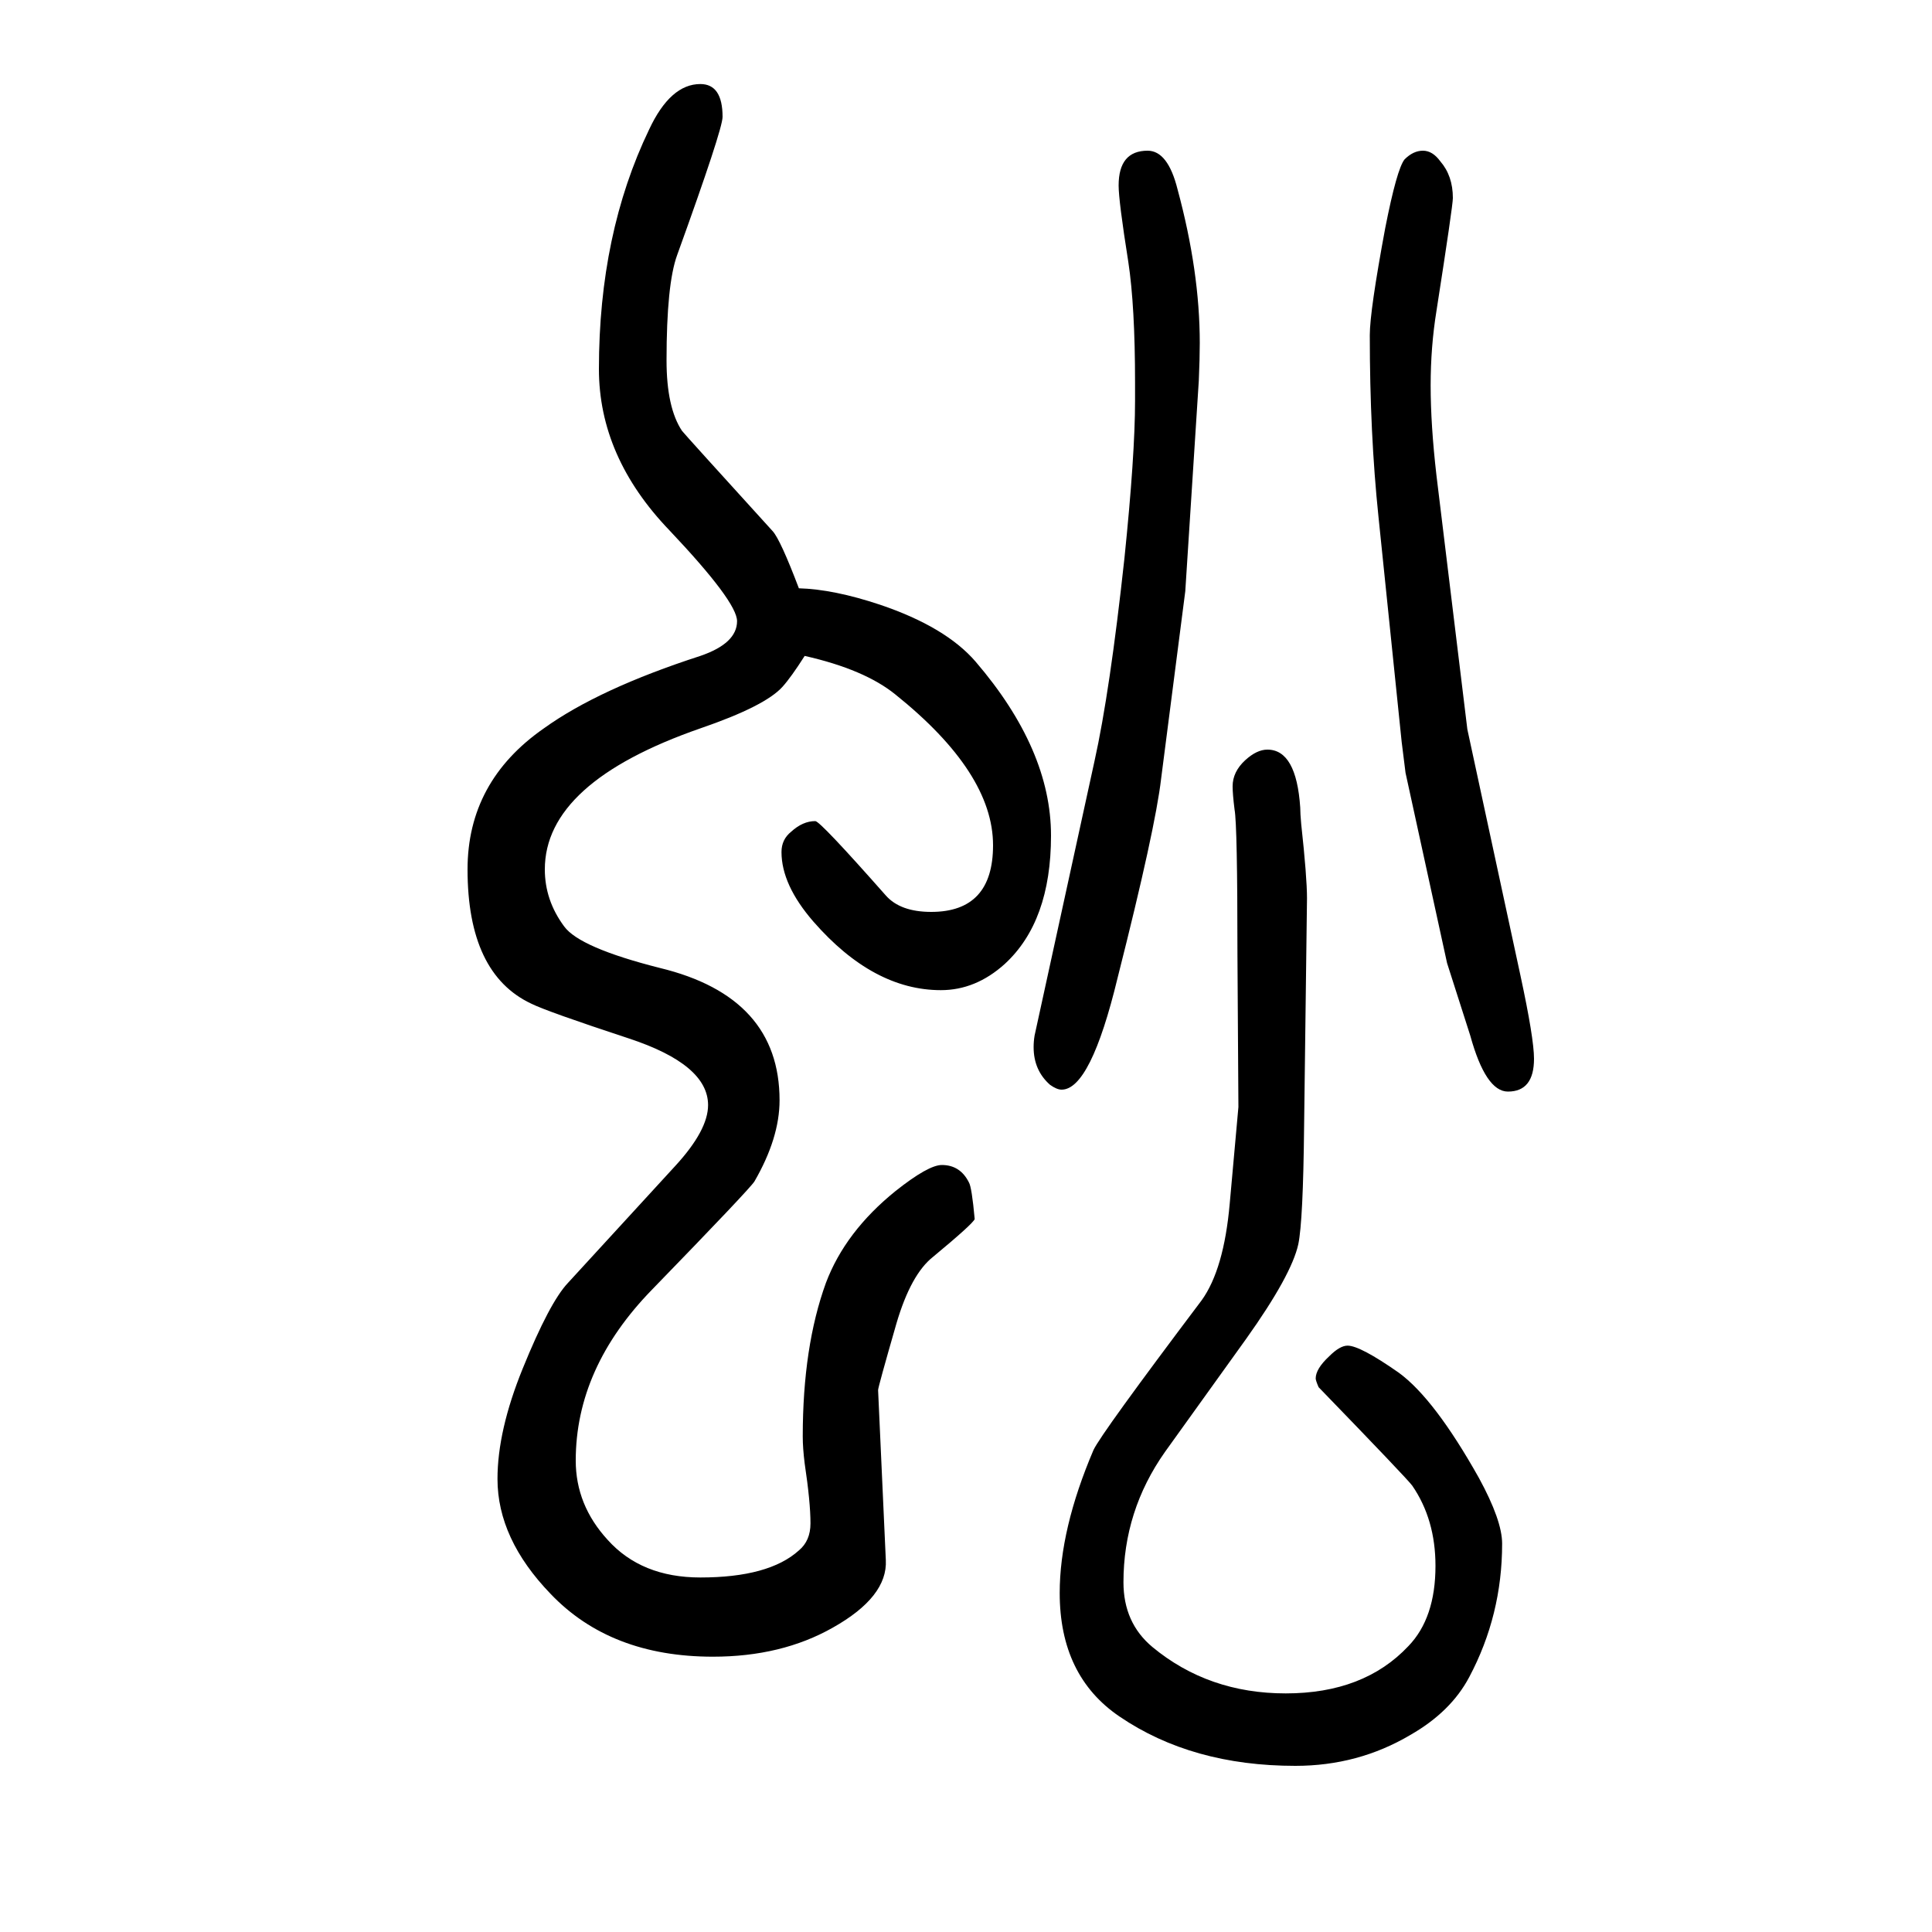 <svg xmlns="http://www.w3.org/2000/svg" xmlns:xlink="http://www.w3.org/1999/xlink" height="100" width="100" version="1.1"><path d="M827 1041q36 -1 84 -17q68 -23 99 -59q78 -91 78 -180t-48 -133q-30 -27 -66 -27q-70 0 -132 71q-33 38 -33 72q0 13 10 21q12 11 25 11q5 0 73 -77q15 -17 47 -17q64 0 64 69q0 75 -101 156q-32 26 -94 40q-14 -22 -23 -32q-18 -20 -85 -43q-161 -56 -161 -146
q0 -32 20 -59q16 -22 99 -43q124 -30 124 -137q0 -39 -26 -84q-5 -8 -106 -112q-79 -81 -79 -177q0 -46 33 -82q35 -39 96 -39q71 0 102 28q12 10 12 28q0 22 -6 62q-2 16 -2 28q0 93 24 159q20 53 72 95q34 27 48 27q19 0 28 -18q3 -5 6 -38q-2 -5 -43 -39q-23 -18 -38 -69
q-19 -66 -19 -69l8 -176q2 -38 -55 -70q-53 -30 -124 -30q-106 0 -168 65q-55 57 -55 119q0 50 26 114q28 69 47 89l111 121q34 37 34 63q0 42 -82 69q-85 28 -101 36q-66 31 -66 139q0 91 79 146q57 41 162 75q38 13 38 36q0 20 -70 94q-73 76 -73 167q0 140 52 248
q22 47 53 47q23 0 23 -34q0 -13 -47 -143q-11 -30 -11 -109q0 -49 16 -73q4 -5 94 -104q8 -9 27 -59zM1353 720l-3 -236q-1 -98 -6 -122q-7 -32 -54 -98l-84 -117q-43 -61 -43 -135q0 -42 30 -67q58 -48 138 -48q81 0 127 49q28 29 28 83q0 48 -24 83q-5 7 -97 102
q-3 7 -3 9q0 10 14 23q11 11 19 11q13 0 53 -28q37 -27 83 -109q24 -44 24 -68q0 -74 -34 -138q-19 -36 -61 -60q-54 -32 -119 -32q-107 0 -182 51q-62 42 -62 128q0 66 35 148q8 17 112 155q23 32 29 100l9 100l-1 158q0 134 -3 150q-2 16 -2 24q0 15 13 27q12 11 23 11
q30 0 34 -60q0 -6 1 -17q6 -55 6 -77zM1227 1038l-25 -194q-6 -52 -45 -206q-28 -116 -58 -116q-5 0 -12 5q-17 15 -17 39q0 6 1 12l62 284q16 72 31 210q11 107 11 163v19q0 79 -7 125q-10 63 -10 79q0 36 30 36q21 0 31 -40q23 -85 23 -159q0 -16 -1 -39zM1519 895
l55 -255q14 -65 14 -86q0 -34 -27 -34q-23 0 -39 58l-24 75l-43 197l-4 32l-24 233q-9 86 -9 188q0 25 16 111q12 61 20 71q9 9 19 9t18 -11q13 -15 13 -38q0 -8 -17 -117q-6 -37 -6 -77q0 -41 6 -93z" style="" transform="scale(0.05 -0.05) translate(0 -1650)"/></svg>